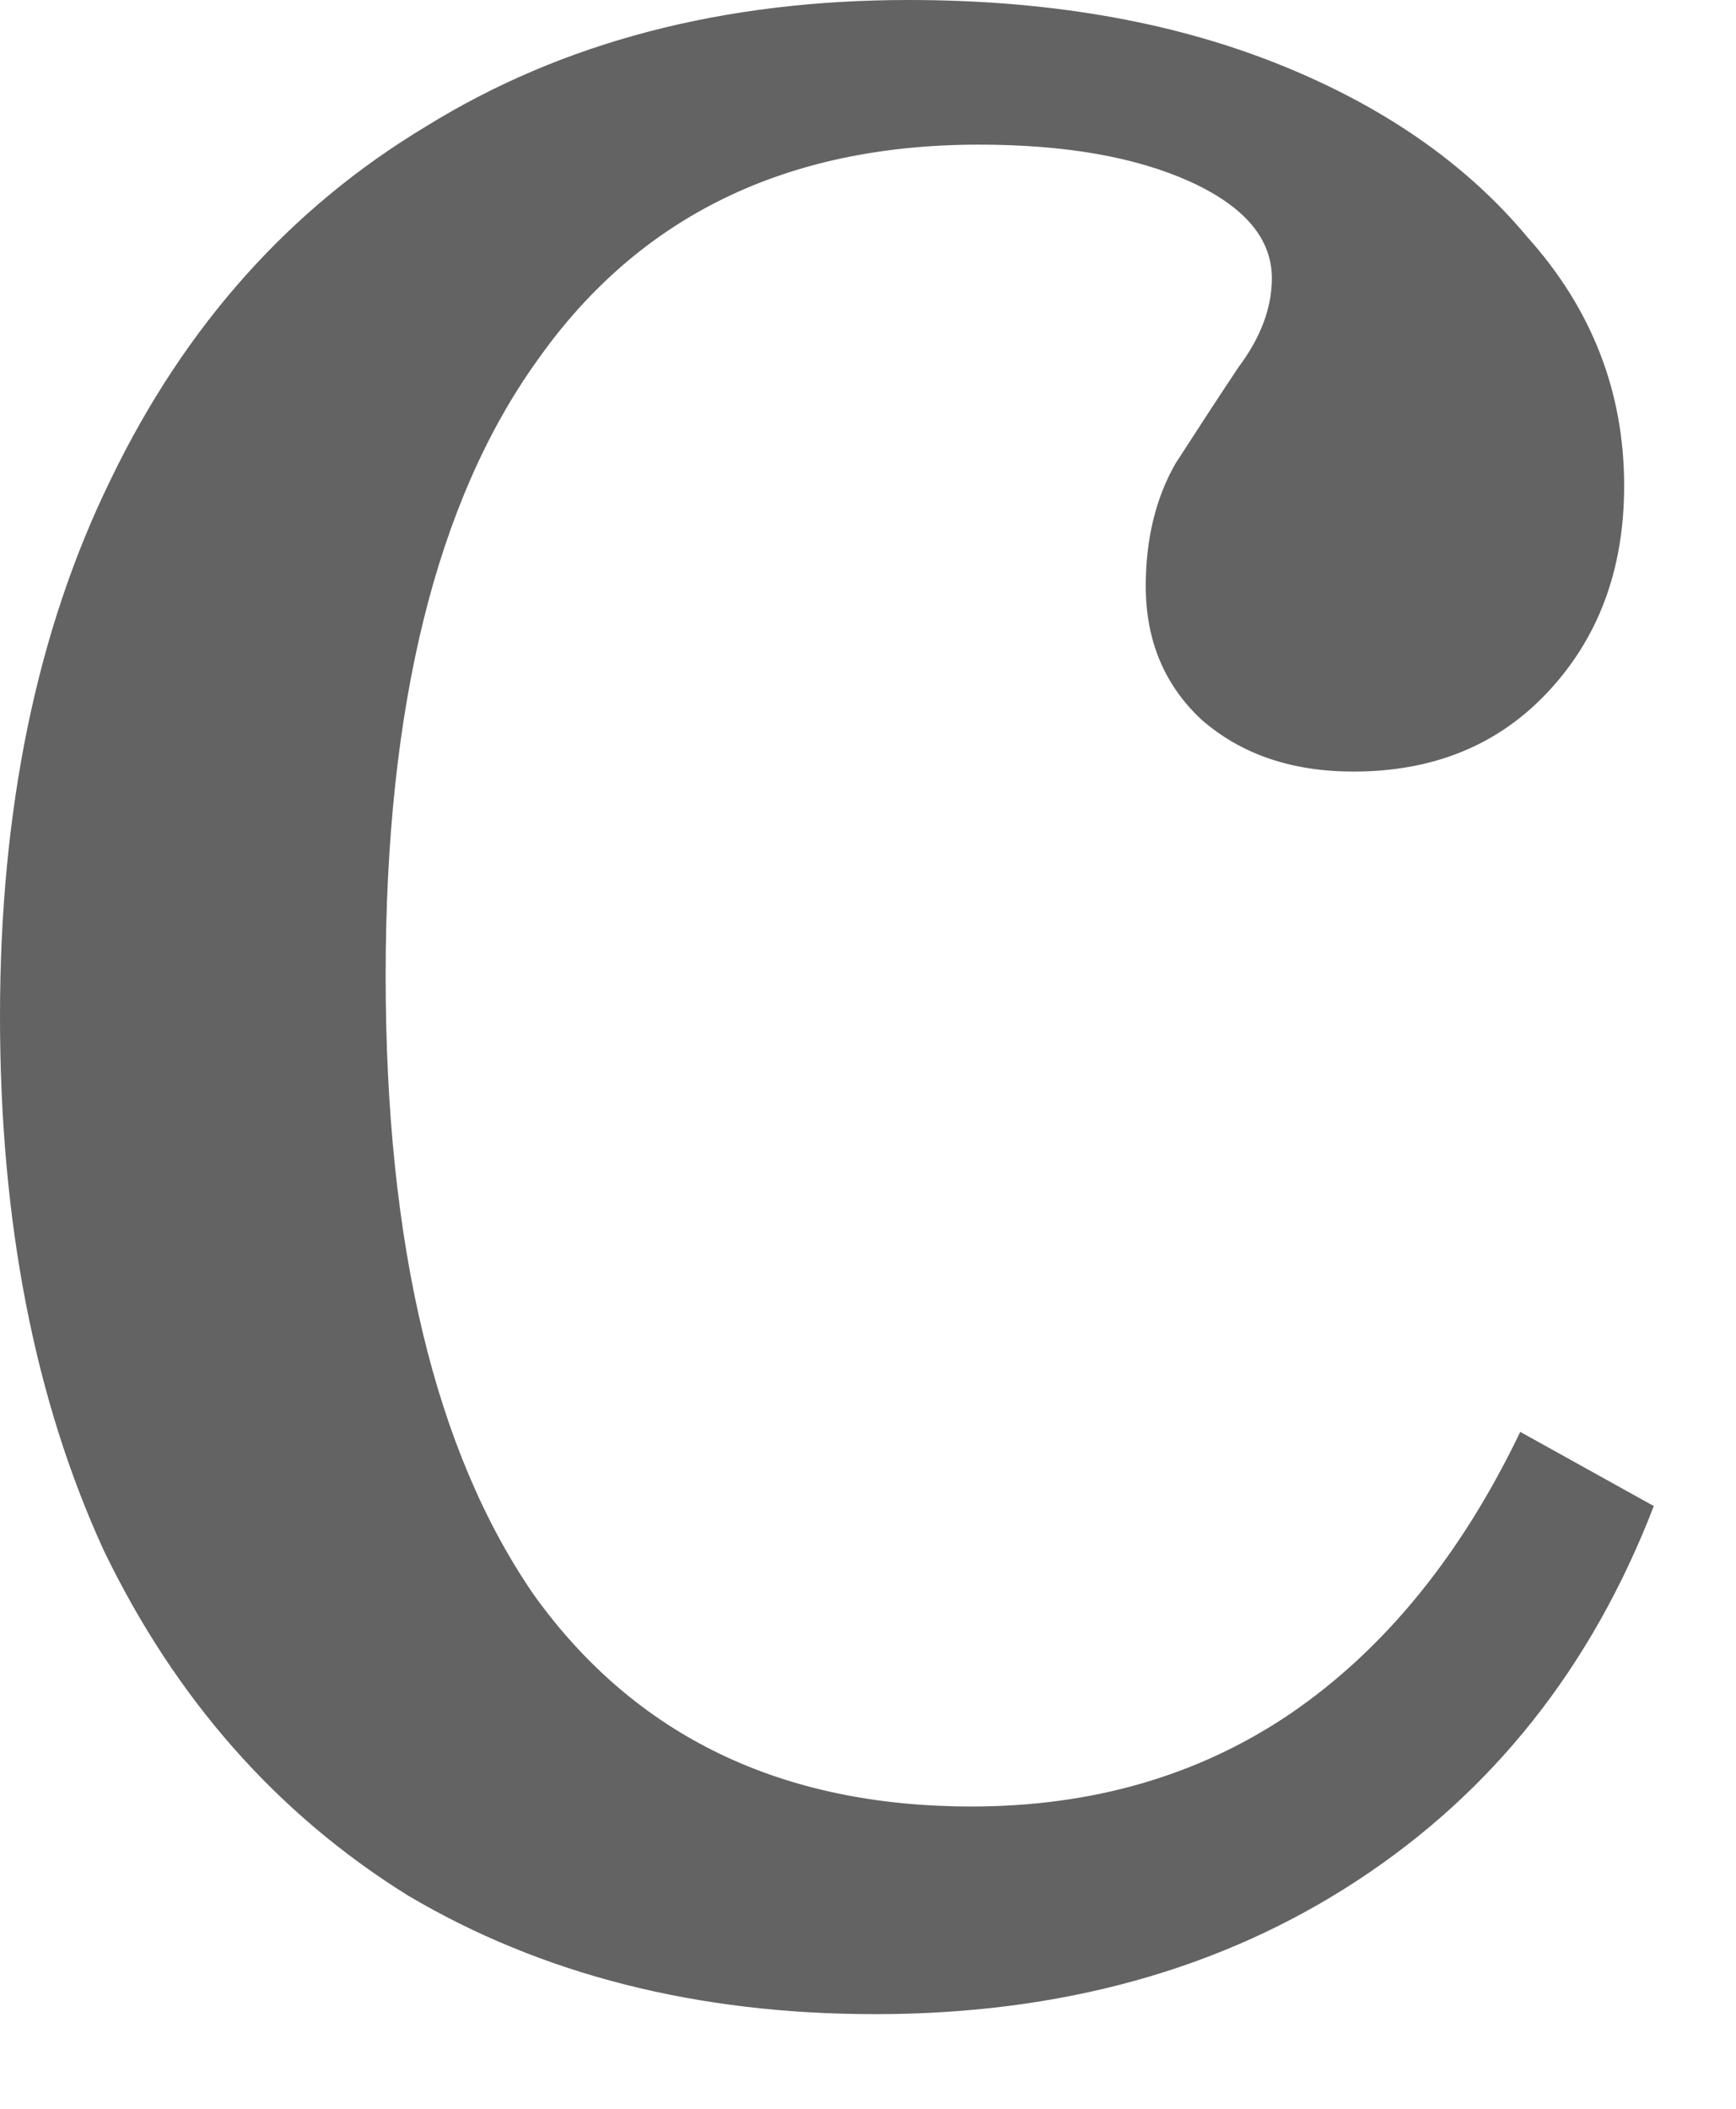 <?xml version="1.0" encoding="utf-8"?>
<svg xmlns="http://www.w3.org/2000/svg" fill="none" height="100%" overflow="visible" preserveAspectRatio="none" style="display: block;" viewBox="0 0 14 17" width="100%">
<path d="M7.057 16.237C5.622 16.237 4.366 15.918 3.289 15.28C2.233 14.623 1.415 13.696 0.837 12.499C0.279 11.283 0 9.848 0 8.193C0 6.519 0.299 5.074 0.897 3.857C1.495 2.622 2.342 1.675 3.439 1.017C4.535 0.339 5.831 0 7.326 0C8.443 0 9.429 0.169 10.287 0.508C11.144 0.847 11.822 1.316 12.32 1.914C12.838 2.492 13.098 3.16 13.098 3.917C13.098 4.595 12.888 5.153 12.47 5.592C12.071 6.011 11.553 6.22 10.915 6.22C10.416 6.22 10.008 6.08 9.689 5.801C9.39 5.522 9.24 5.163 9.24 4.725C9.24 4.346 9.32 4.017 9.479 3.738C9.659 3.459 9.828 3.2 9.988 2.96C10.167 2.721 10.257 2.482 10.257 2.243C10.257 1.924 10.037 1.665 9.599 1.465C9.16 1.266 8.592 1.166 7.894 1.166C6.339 1.166 5.153 1.744 4.336 2.901C3.519 4.037 3.11 5.692 3.11 7.864C3.11 10.037 3.509 11.702 4.306 12.858C5.123 13.995 6.3 14.563 7.835 14.563C8.811 14.563 9.669 14.314 10.406 13.815C11.164 13.297 11.782 12.539 12.26 11.543L13.337 12.141C12.838 13.436 12.041 14.443 10.944 15.161C9.848 15.879 8.552 16.237 7.057 16.237Z" fill="#636363" id="Vector"/>
</svg>